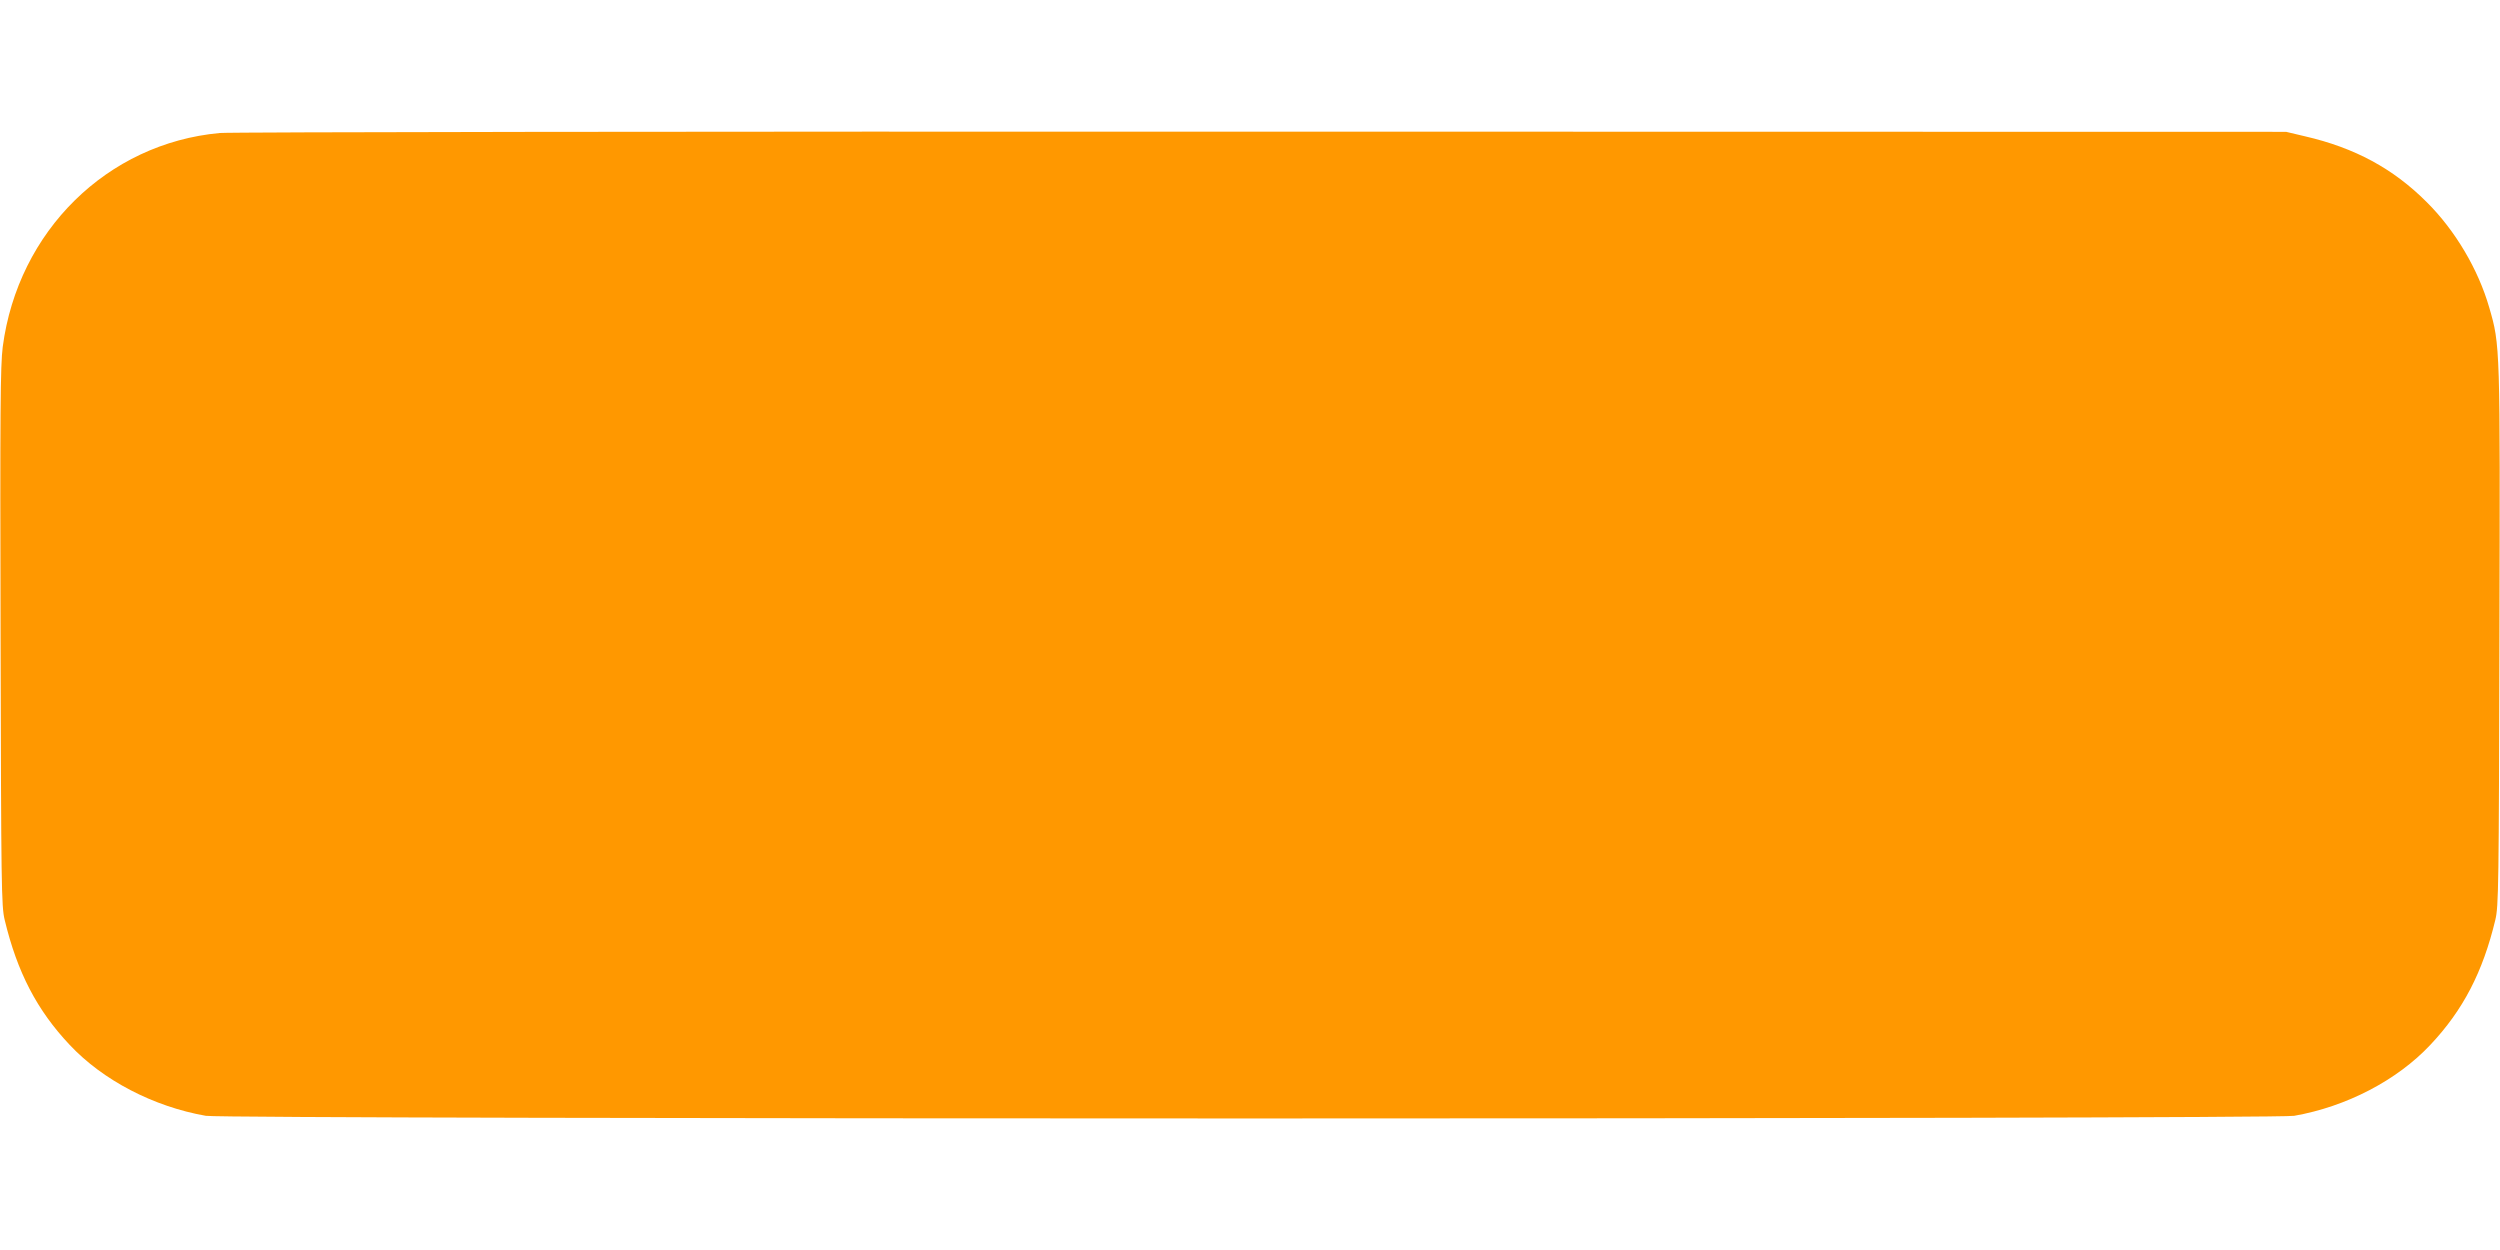 <?xml version="1.0" standalone="no"?>
<!DOCTYPE svg PUBLIC "-//W3C//DTD SVG 20010904//EN"
 "http://www.w3.org/TR/2001/REC-SVG-20010904/DTD/svg10.dtd">
<svg version="1.0" xmlns="http://www.w3.org/2000/svg"
 width="1280pt" height="640pt" viewBox="0 0 1280 640"
 preserveAspectRatio="xMidYMid meet">
<g transform="translate(0,640) scale(0.1,-0.1)"
fill="#ff9800" stroke="none">
<path d="M1125 5719 c-576 -53 -1033 -502 -1111 -1095 -12 -94 -14 -321 -11
-1485 3 -1280 4 -1379 21 -1449 64 -267 165 -462 333 -640 170 -181 429 -316
697 -363 104 -18 10588 -18 10692 0 268 47 527 182 697 363 168 178 269 373
333 640 17 70 18 169 21 1449 4 1495 4 1493 -52 1686 -56 195 -174 395 -320
540 -172 172 -368 278 -623 337 l-97 23 -5245 1 c-2885 1 -5285 -2 -5335 -7z"/>
</g>
</svg>
